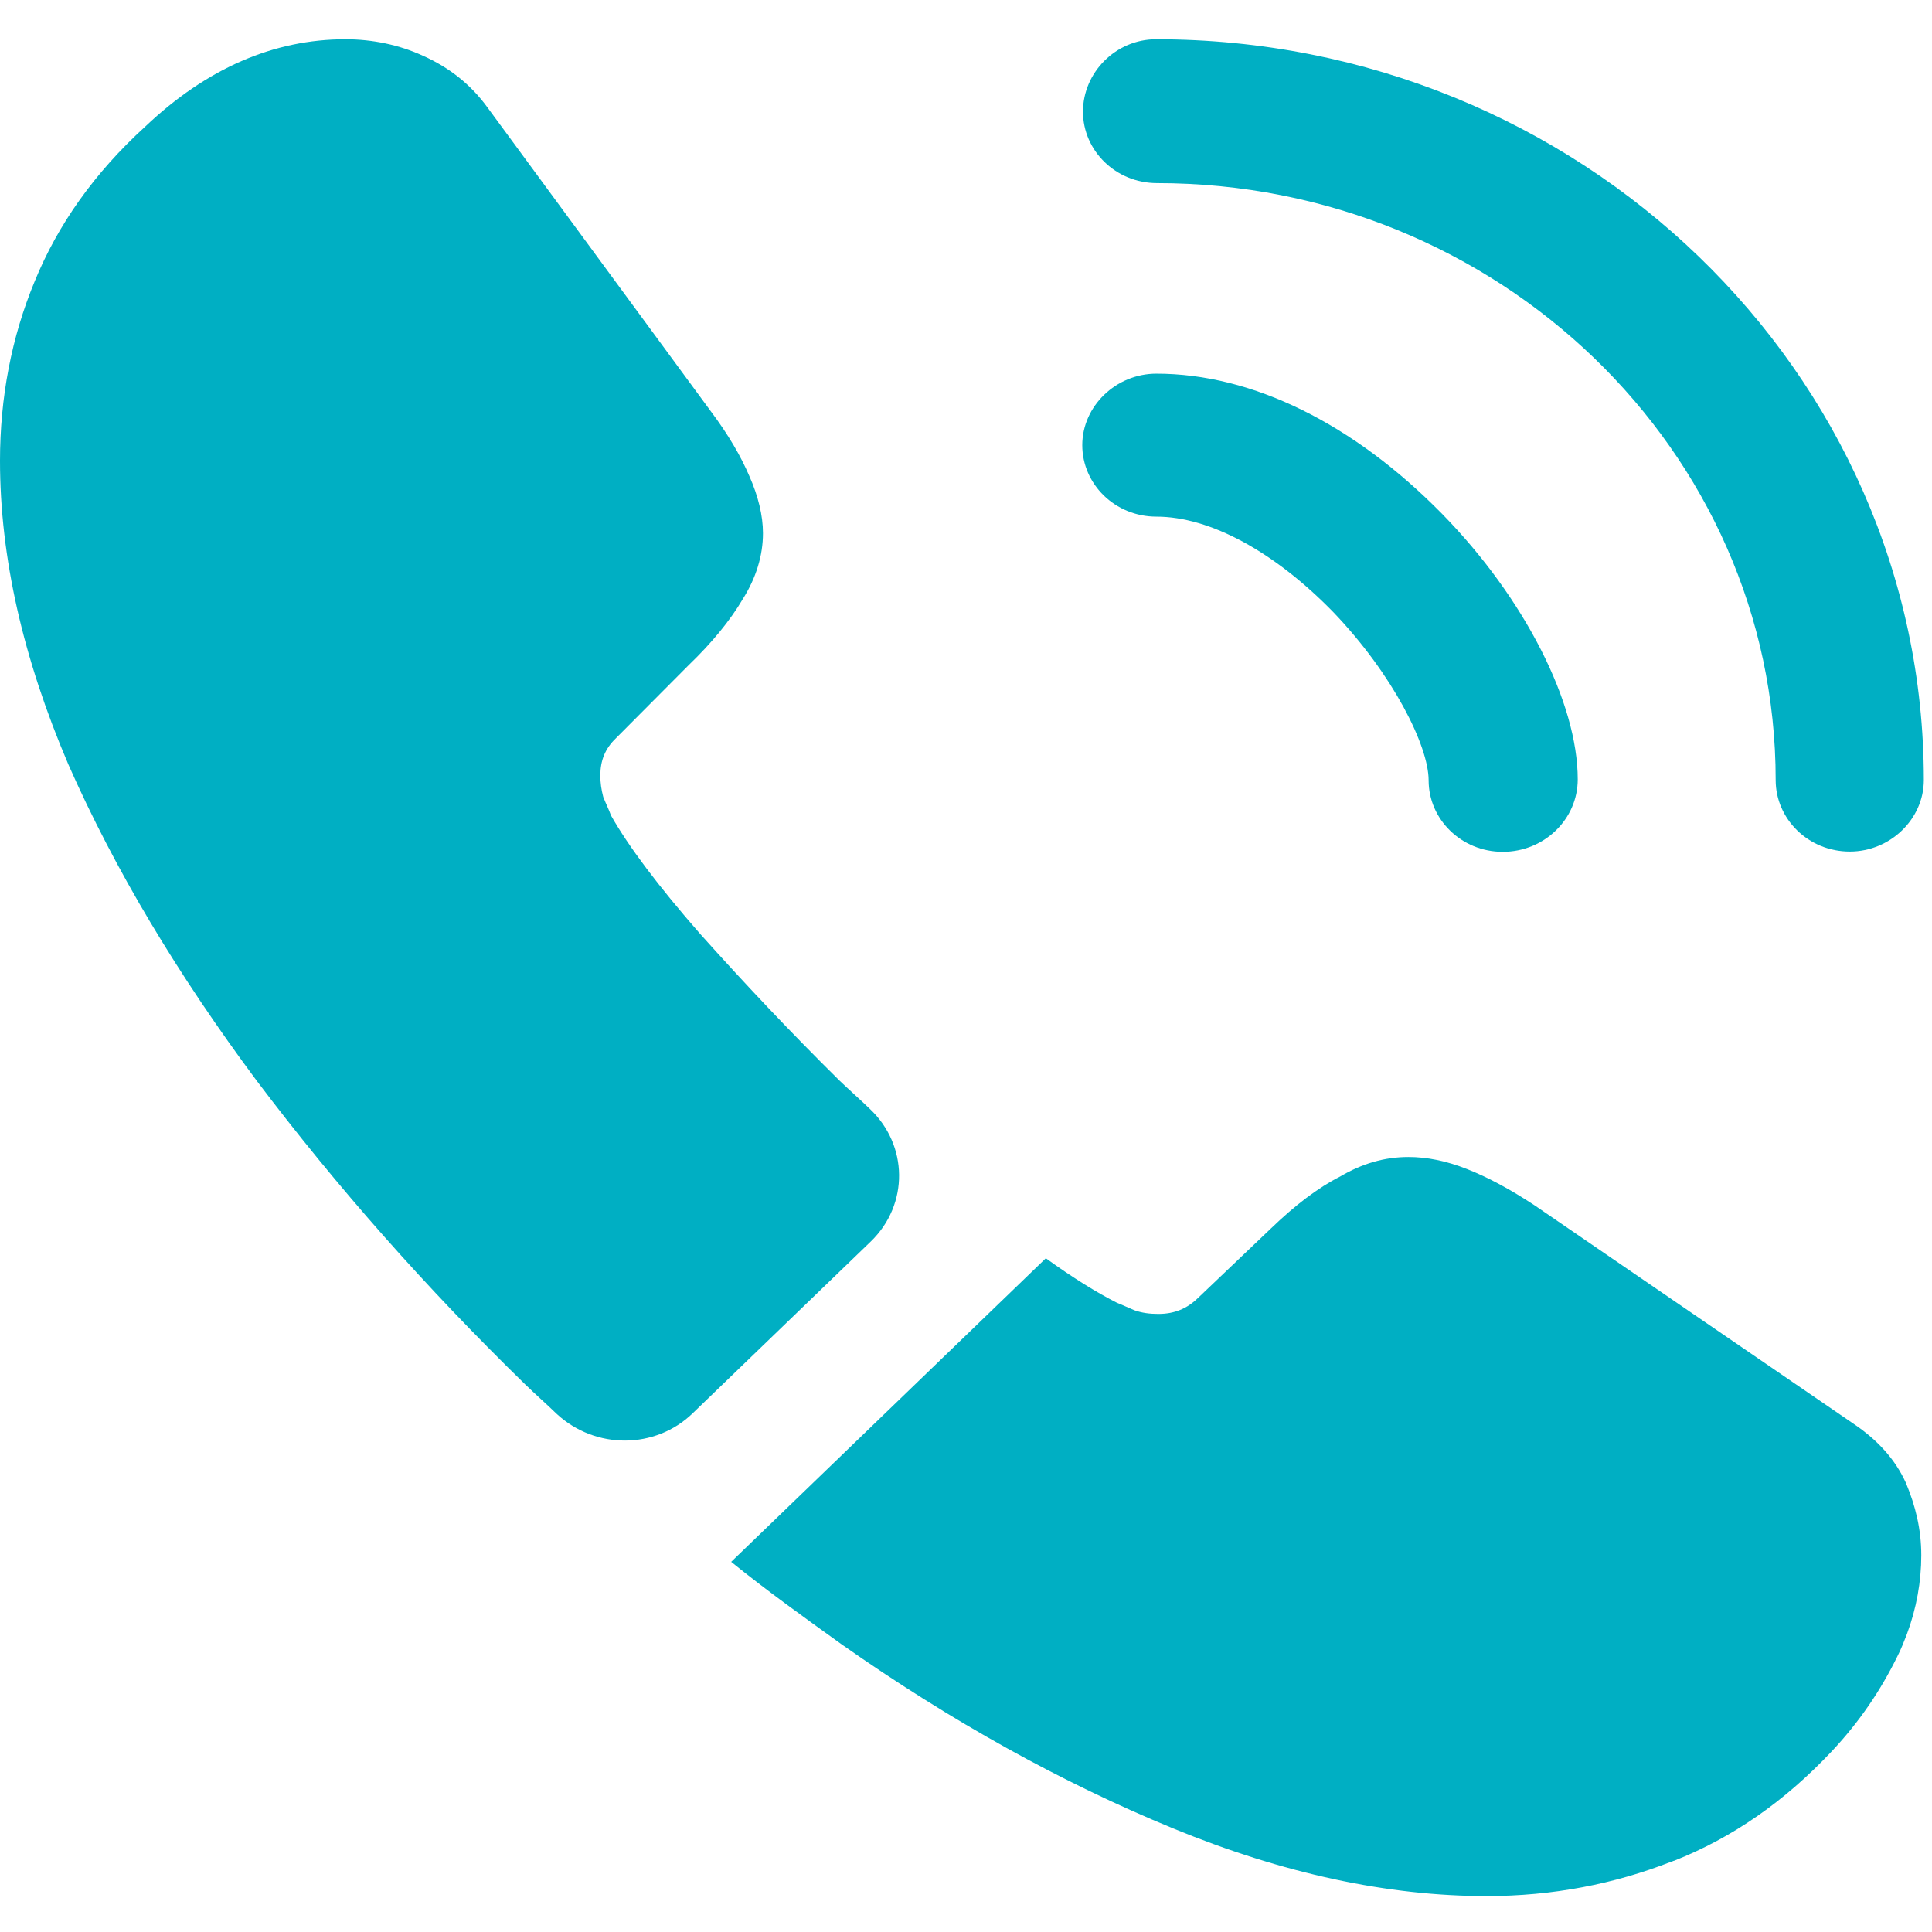 <svg width="22" height="22" viewBox="0 0 22 22" fill="none" xmlns="http://www.w3.org/2000/svg">
<path d="M17.112 9.7C16.641 9.7 16.268 9.33 16.268 8.886C16.268 8.495 15.863 7.681 15.184 6.972C14.515 6.285 13.781 5.883 13.168 5.883C12.697 5.883 12.324 5.513 12.324 5.069C12.324 4.625 12.708 4.255 13.168 4.255C14.263 4.255 15.414 4.826 16.422 5.852C17.364 6.814 17.966 8.008 17.966 8.875C17.966 9.33 17.583 9.7 17.112 9.7Z" fill="#00AFC3"/>
<path d="M21.064 9.697C20.593 9.697 20.22 9.327 20.22 8.883C20.22 5.13 17.054 2.085 13.176 2.085C12.704 2.085 12.332 1.715 12.332 1.271C12.332 0.827 12.704 0.447 13.165 0.447C17.985 0.447 21.907 4.232 21.907 8.883C21.907 9.327 21.524 9.697 21.064 9.697Z" fill="#00AFC3"/>
<path d="M9.915 14.138L7.888 16.093C7.461 16.506 6.782 16.506 6.343 16.104C6.223 15.988 6.102 15.882 5.982 15.766C4.853 14.666 3.835 13.514 2.925 12.309C2.027 11.103 1.304 9.898 0.778 8.704C0.263 7.498 0 6.346 0 5.247C0 4.528 0.131 3.84 0.394 3.206C0.657 2.561 1.074 1.969 1.654 1.441C2.356 0.775 3.122 0.447 3.933 0.447C4.24 0.447 4.547 0.51 4.821 0.637C5.105 0.764 5.357 0.954 5.555 1.229L8.096 4.686C8.294 4.95 8.436 5.194 8.535 5.426C8.633 5.648 8.688 5.87 8.688 6.071C8.688 6.325 8.611 6.579 8.458 6.822C8.315 7.065 8.107 7.319 7.844 7.572L7.012 8.408C6.891 8.524 6.836 8.661 6.836 8.83C6.836 8.915 6.847 8.989 6.869 9.074C6.902 9.158 6.935 9.222 6.957 9.285C7.154 9.634 7.494 10.088 7.976 10.638C8.469 11.188 8.995 11.748 9.564 12.309C9.674 12.414 9.794 12.52 9.904 12.626C10.342 13.038 10.353 13.715 9.915 14.138Z" fill="#00AFC3"/>
<path d="M21.878 17.711C21.878 18.007 21.824 18.313 21.714 18.609C21.681 18.694 21.648 18.779 21.605 18.863C21.418 19.244 21.177 19.603 20.86 19.941C20.323 20.512 19.731 20.925 19.063 21.189C19.052 21.189 19.041 21.2 19.03 21.2C18.384 21.453 17.682 21.591 16.927 21.591C15.809 21.591 14.615 21.337 13.355 20.819C12.095 20.301 10.835 19.603 9.586 18.726C9.159 18.419 8.732 18.113 8.326 17.785L11.909 14.328C12.216 14.55 12.489 14.719 12.719 14.835C12.774 14.856 12.84 14.888 12.917 14.92C13.004 14.951 13.092 14.962 13.191 14.962C13.377 14.962 13.519 14.899 13.64 14.782L14.472 13.989C14.746 13.725 15.009 13.524 15.261 13.397C15.513 13.249 15.765 13.175 16.039 13.175C16.247 13.175 16.466 13.218 16.707 13.313C16.948 13.408 17.2 13.545 17.474 13.725L21.101 16.209C21.386 16.4 21.583 16.622 21.703 16.886C21.813 17.15 21.878 17.415 21.878 17.711Z" fill="#00AFC3"/>
</svg>
